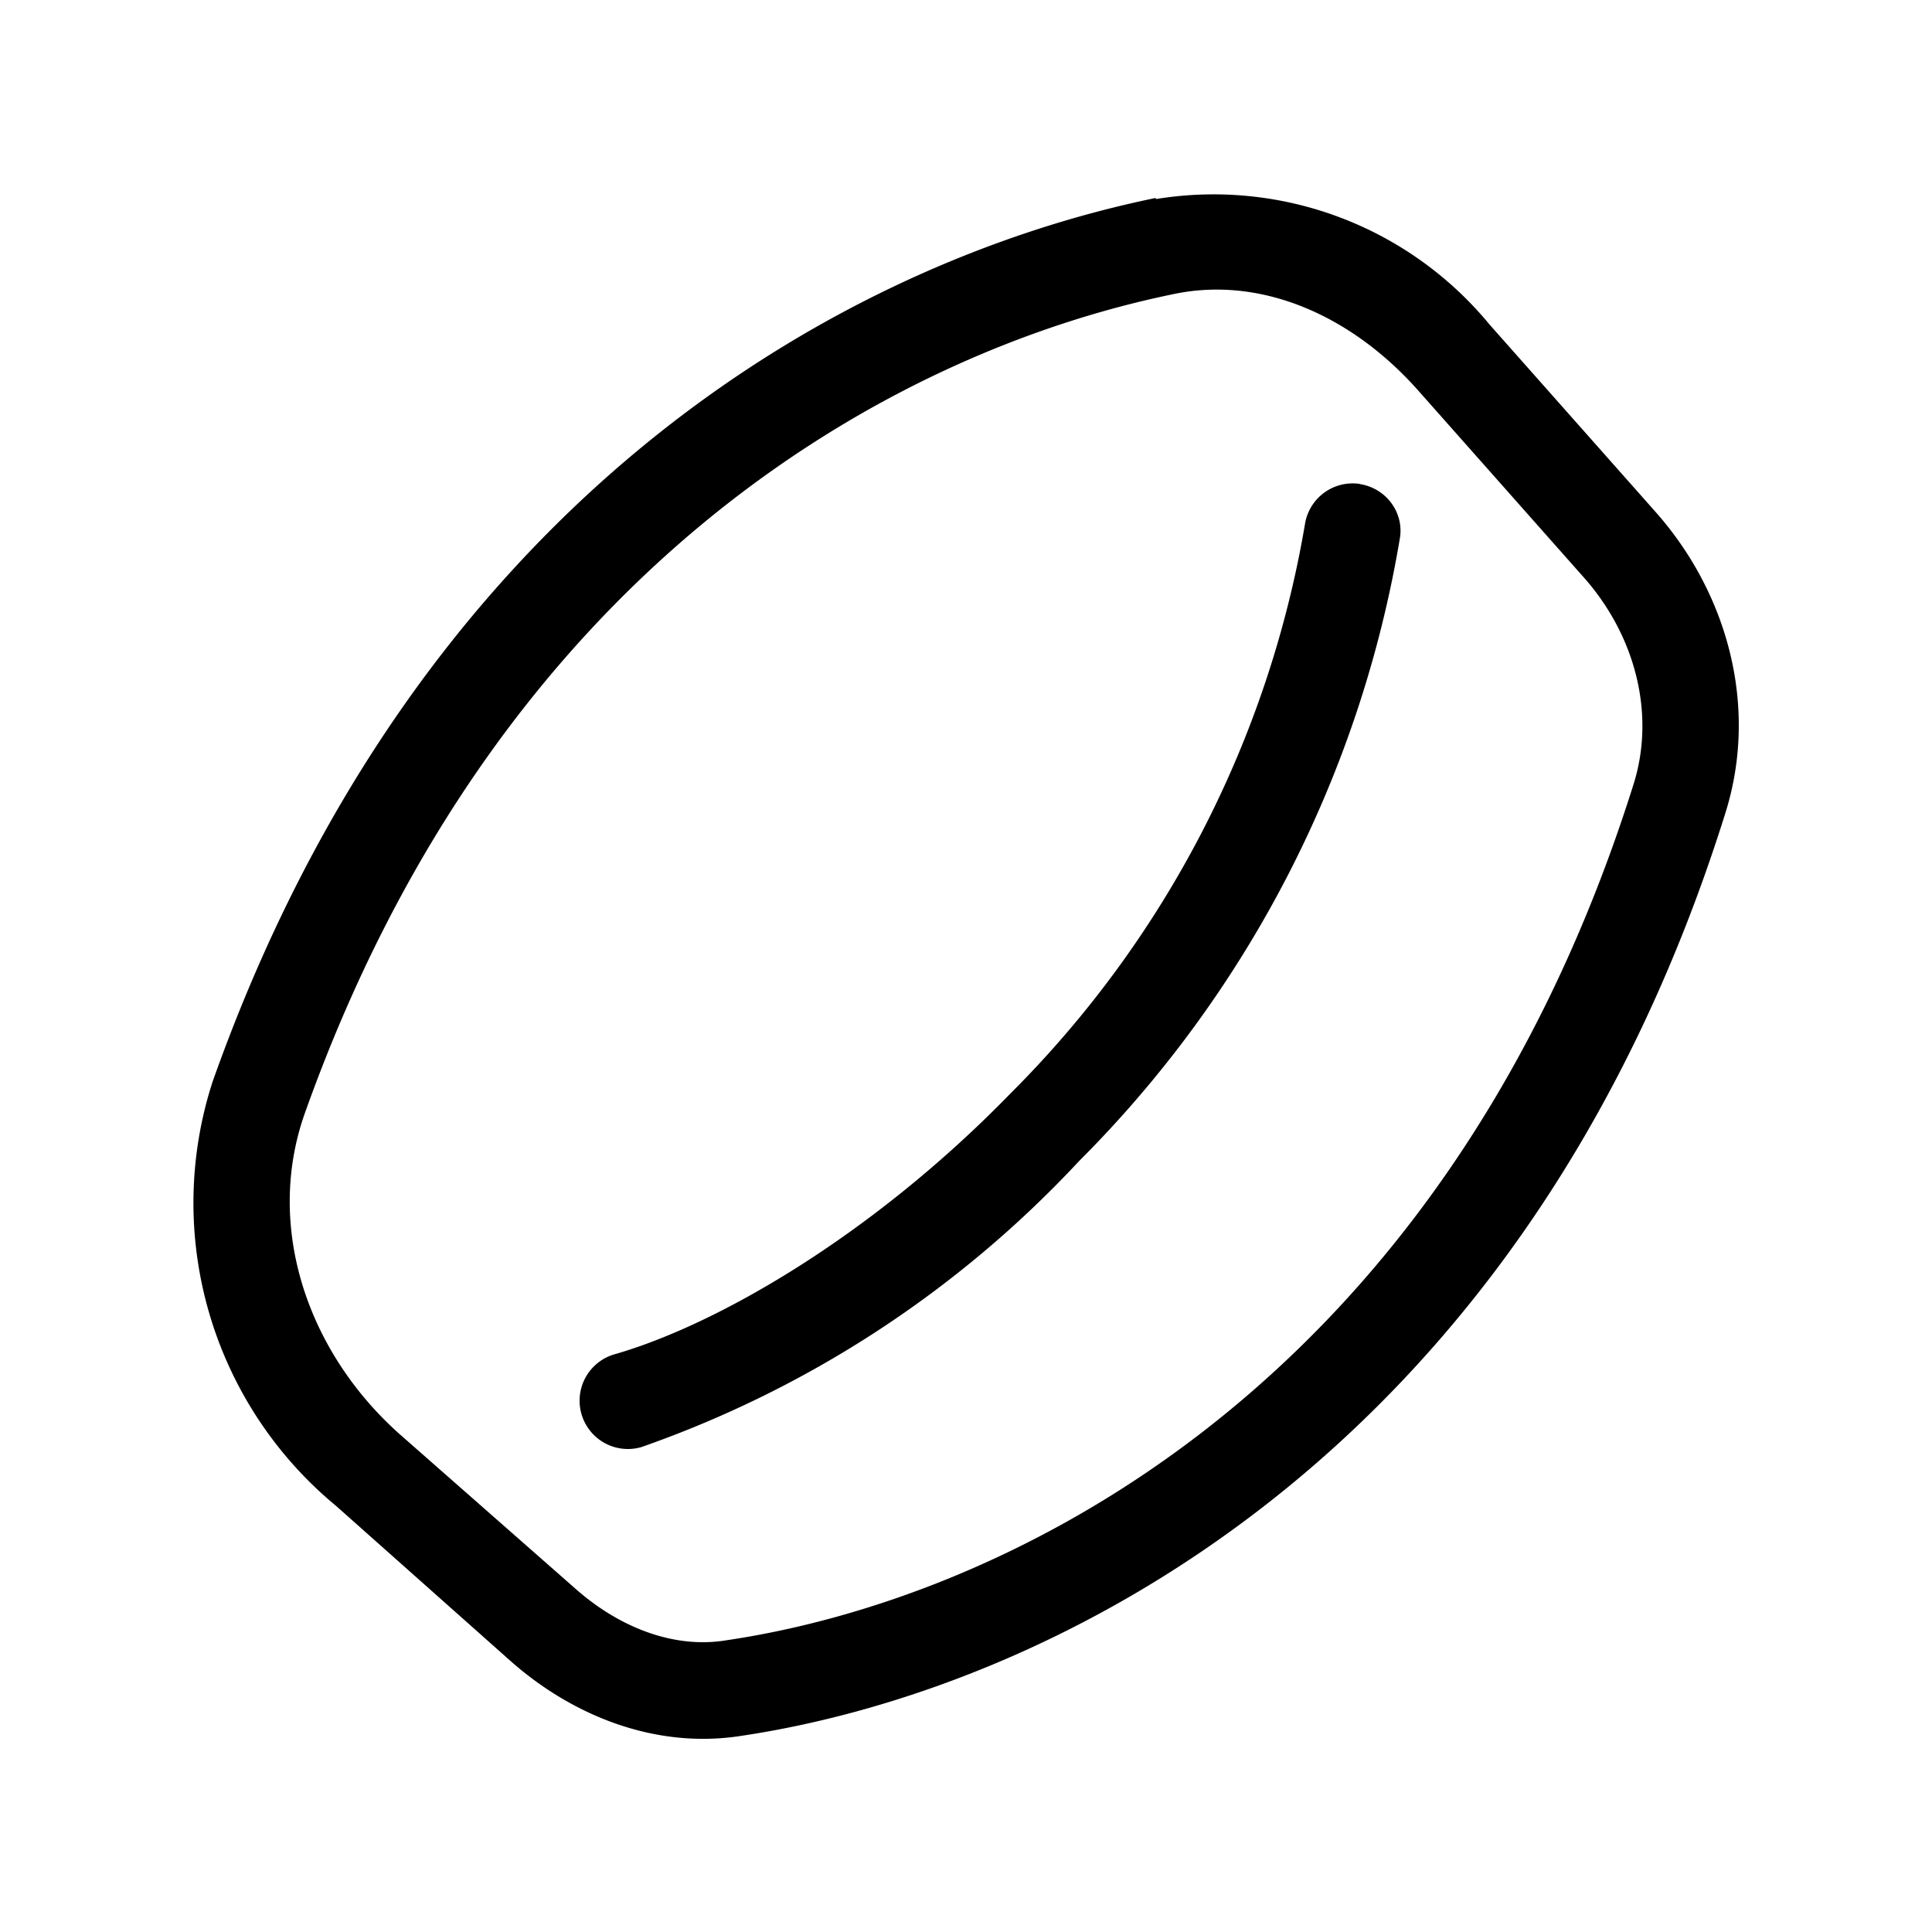 <svg width="20" height="20" viewBox="0 0 20 20" xmlns="http://www.w3.org/2000/svg"><path d="M11.97 2.06a3.7 3.7 0 0 1 3.45 1.3l1.71 1.93c.75.84 1.08 2.02.73 3.13-2.1 6.7-7.03 9.08-10.19 9.55-.9.14-1.76-.22-2.39-.78l-1.8-1.6A4.07 4.07 0 0 1 2.2 11.2c2.12-5.99 6.46-8.47 9.76-9.15Zm2.7 1.97c-.68-.76-1.6-1.17-2.5-.99-3 .61-7.03 2.89-9.02 8.5-.4 1.15.02 2.44.98 3.3l1.82 1.6c.46.41 1.03.63 1.57.54 2.85-.42 7.41-2.57 9.39-8.86.23-.73.02-1.55-.53-2.16l-1.71-1.93Zm-.6.98c.28.04.47.3.42.57a11.89 11.89 0 0 1-3.32 6.44 11.28 11.28 0 0 1-4.53 2.96.5.5 0 0 1-.28-.96c1.05-.3 2.66-1.22 4.1-2.7a10.9 10.9 0 0 0 3.05-5.9.5.5 0 0 1 .57-.41Z"/></svg>